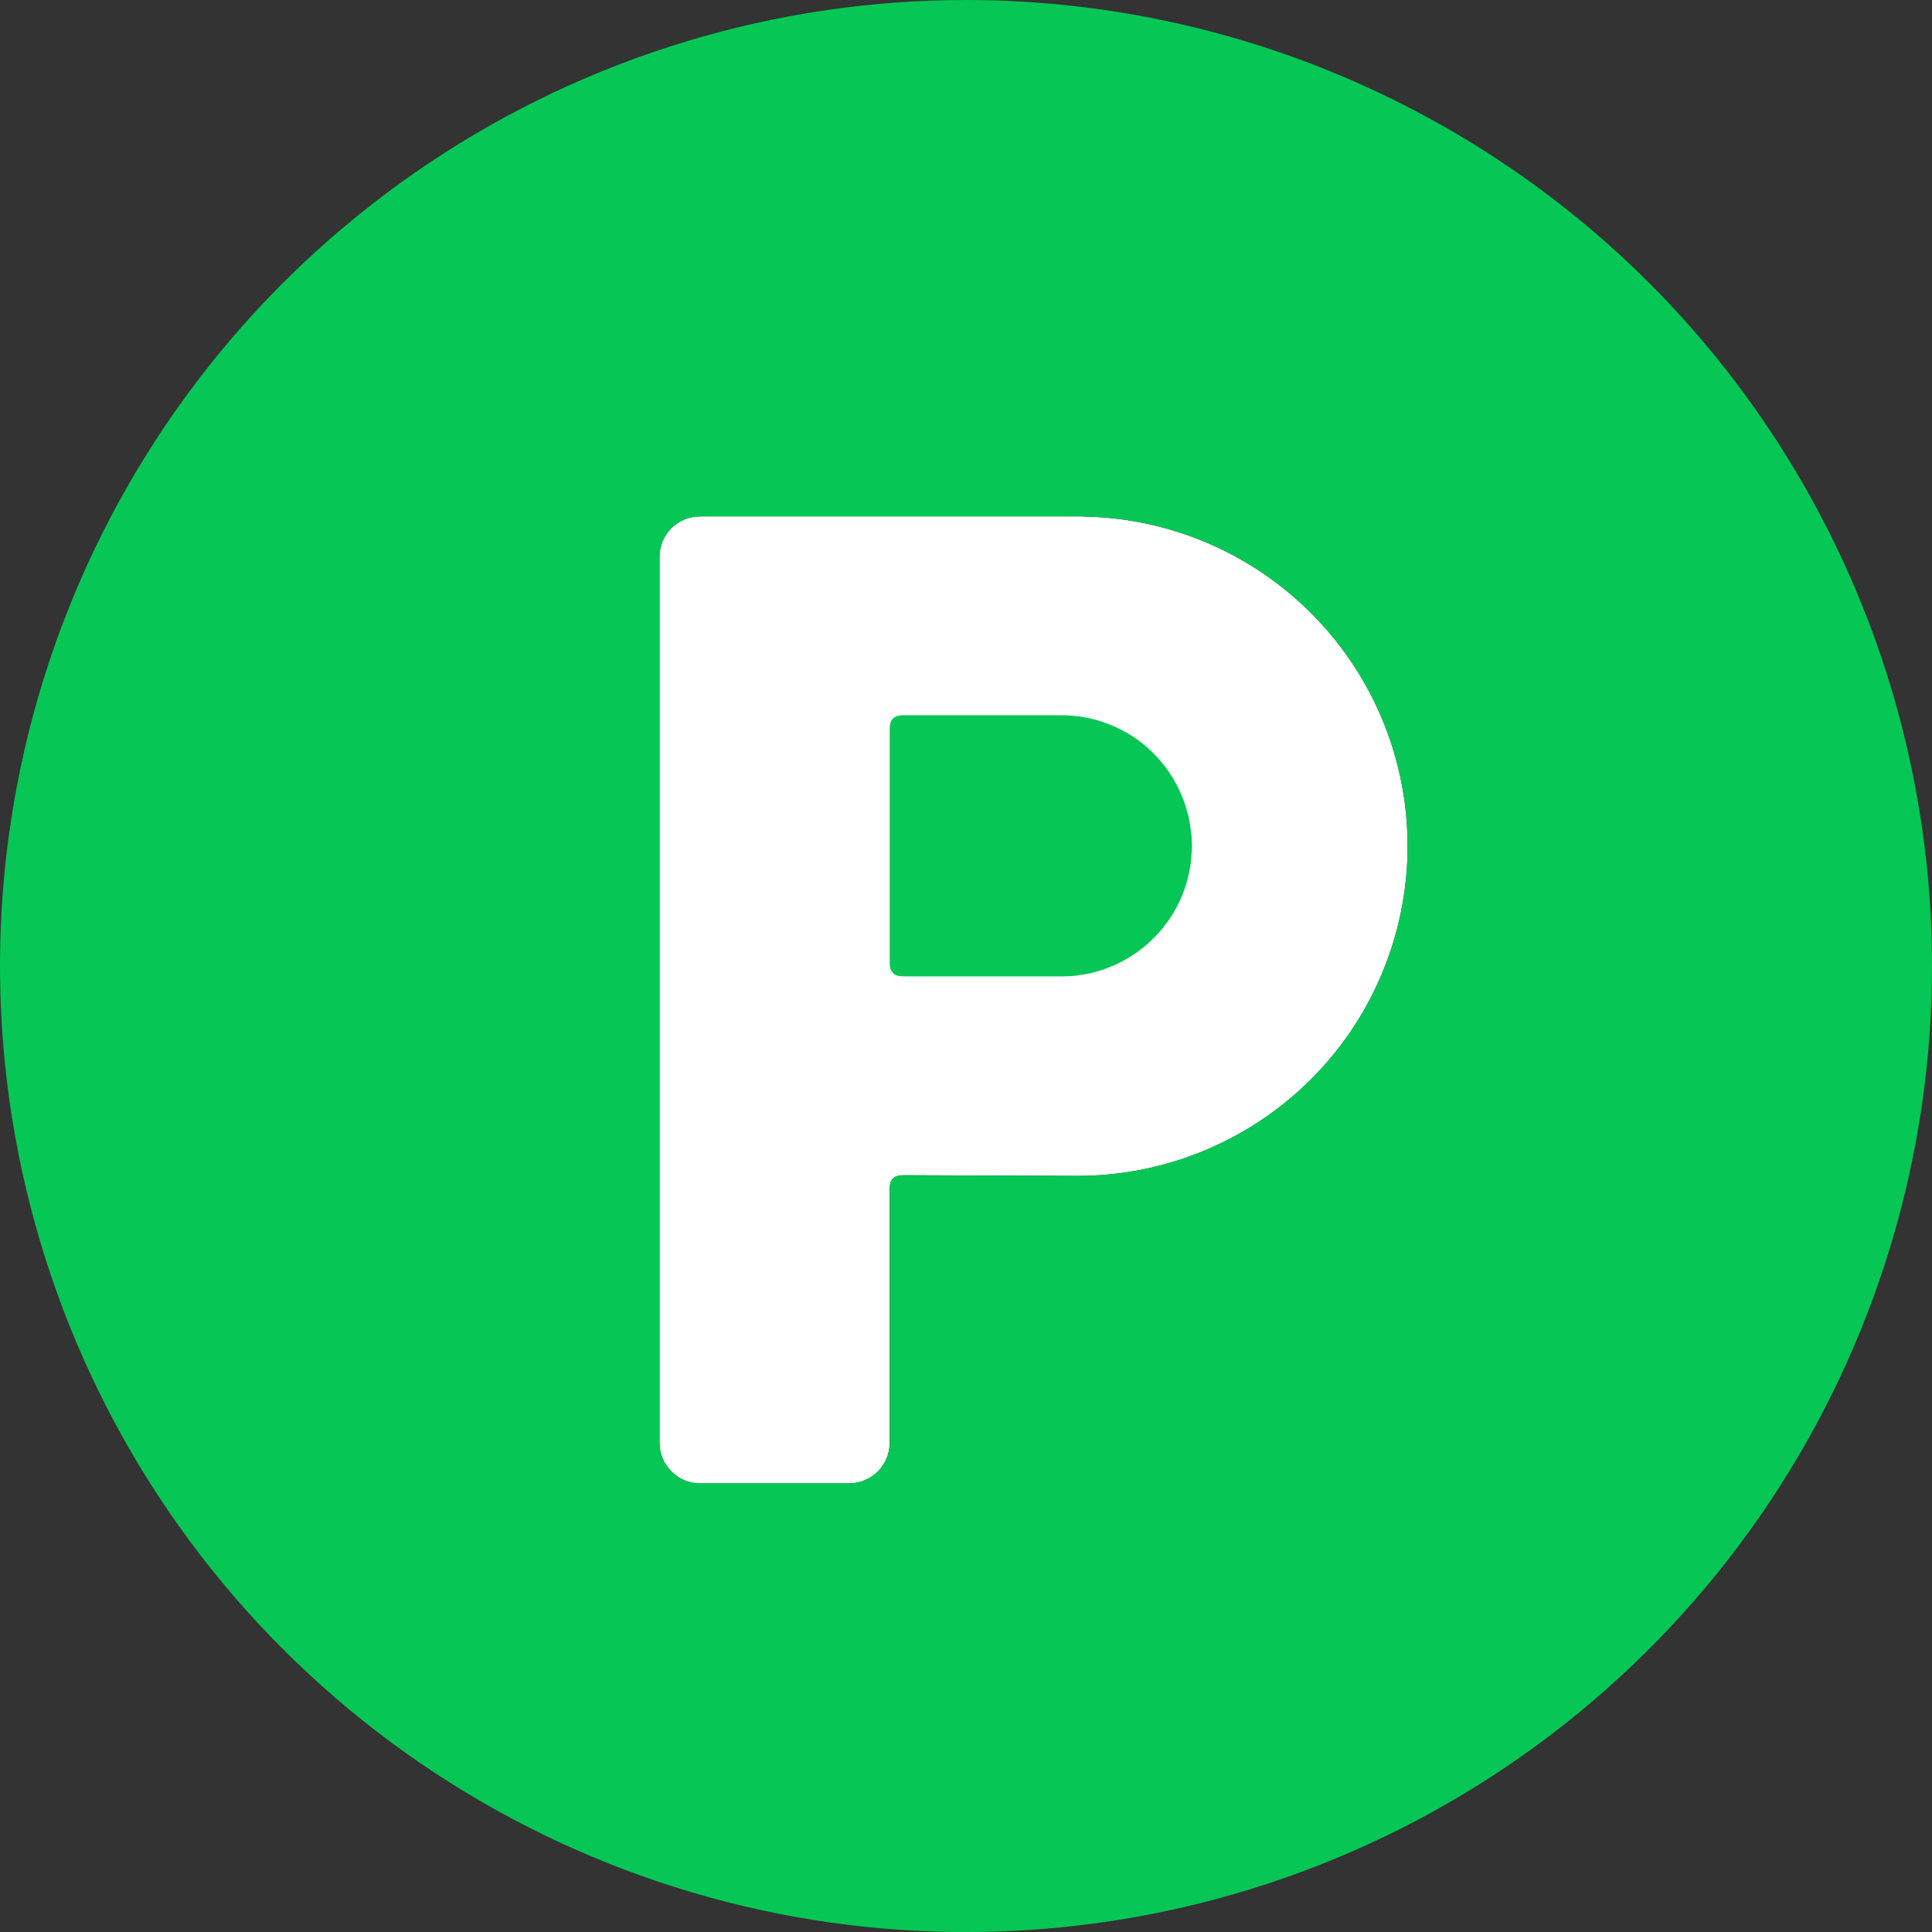 <svg width="14" height="14" viewBox="0 0 14 14" fill="none" xmlns="http://www.w3.org/2000/svg">
<rect x="0" y="0" width="14" height="14" fill="#333333" stroke="none"/>
<g clip-path="url(#clip0)">
<path d="M7.816 8.521L6.547 8.516C6.477 8.516 6.447 8.546 6.447 8.617V10.455C6.447 10.494 6.44 10.532 6.425 10.567C6.41 10.603 6.389 10.635 6.362 10.663C6.334 10.69 6.302 10.711 6.267 10.726C6.231 10.741 6.193 10.749 6.154 10.749H5.072C4.994 10.749 4.92 10.718 4.865 10.662C4.81 10.607 4.779 10.533 4.779 10.455V4.035C4.779 3.958 4.81 3.883 4.865 3.828C4.92 3.773 4.994 3.742 5.072 3.742H7.849V3.743C8.479 3.753 9.079 4.011 9.52 4.462C9.96 4.912 10.204 5.518 10.2 6.148C10.195 6.778 9.943 7.381 9.496 7.825C9.049 8.269 8.446 8.519 7.816 8.521H7.816Z" fill="white"/>
<path d="M8.635 6.062C8.635 6.057 8.633 6.052 8.633 6.047C8.631 6.032 8.629 6.016 8.627 6.001C8.625 5.986 8.623 5.971 8.62 5.956C8.617 5.937 8.613 5.918 8.608 5.899C8.605 5.89 8.603 5.881 8.601 5.873C8.545 5.675 8.427 5.5 8.263 5.375C8.099 5.251 7.899 5.183 7.693 5.183H6.547C6.477 5.183 6.447 5.213 6.447 5.283V6.975C6.447 7.045 6.477 7.075 6.547 7.075H7.693V7.076C7.698 7.076 7.703 7.075 7.708 7.075C7.741 7.075 7.773 7.073 7.805 7.069C7.816 7.067 7.826 7.065 7.837 7.064C7.858 7.06 7.879 7.057 7.9 7.053C7.912 7.05 7.924 7.046 7.936 7.043C7.955 7.038 7.973 7.033 7.991 7.027C8.004 7.023 8.016 7.017 8.028 7.013C8.045 7.006 8.062 7 8.078 6.993C8.09 6.987 8.102 6.981 8.115 6.975C8.13 6.967 8.145 6.96 8.16 6.951C8.172 6.944 8.184 6.937 8.196 6.929C8.21 6.92 8.224 6.911 8.238 6.902C8.249 6.894 8.26 6.885 8.271 6.876C8.284 6.866 8.298 6.856 8.31 6.845C8.321 6.836 8.331 6.826 8.341 6.816C8.353 6.805 8.365 6.793 8.377 6.781C8.386 6.771 8.396 6.761 8.405 6.75C8.416 6.738 8.427 6.725 8.436 6.712C8.445 6.701 8.454 6.689 8.462 6.678C8.471 6.664 8.481 6.651 8.489 6.637C8.497 6.625 8.504 6.613 8.512 6.6C8.52 6.586 8.527 6.571 8.535 6.557C8.542 6.544 8.548 6.531 8.554 6.518C8.561 6.503 8.567 6.487 8.573 6.472C8.578 6.458 8.583 6.444 8.588 6.43C8.593 6.415 8.598 6.399 8.603 6.383C8.606 6.368 8.61 6.354 8.613 6.339C8.617 6.323 8.62 6.306 8.623 6.29C8.626 6.275 8.628 6.26 8.63 6.245C8.632 6.228 8.633 6.211 8.634 6.193C8.635 6.178 8.636 6.163 8.637 6.148C8.637 6.142 8.638 6.136 8.638 6.13C8.638 6.118 8.636 6.106 8.636 6.094C8.635 6.083 8.635 6.073 8.635 6.062Z" fill="#06C755"/>
<path d="M7 4.39608e-10C5.616 4.3961e-10 4.262 0.411 3.111 1.18C1.96 1.949 1.063 3.042 0.533 4.321C0.003 5.6 -0.136 7.008 0.135 8.366C0.405 9.723 1.071 10.971 2.05 11.95C3.029 12.929 4.277 13.595 5.634 13.866C6.992 14.136 8.4 13.997 9.679 13.467C10.958 12.937 12.051 12.04 12.82 10.889C13.589 9.738 14 8.384 14 7C14 6.081 13.819 5.17 13.467 4.321C13.115 3.472 12.6 2.7 11.95 2.05C11.3 1.4 10.528 0.885 9.679 0.533C8.83 0.181 7.919 -1.03015e-05 7 4.39608e-10ZM7.816 8.521L6.547 8.516C6.477 8.516 6.447 8.546 6.447 8.617V10.455C6.447 10.494 6.439 10.532 6.425 10.567C6.41 10.603 6.388 10.635 6.361 10.663C6.334 10.69 6.302 10.711 6.266 10.726C6.231 10.741 6.192 10.749 6.154 10.749H5.071C4.994 10.749 4.919 10.718 4.864 10.662C4.809 10.607 4.779 10.533 4.779 10.455V4.035C4.779 3.958 4.809 3.883 4.864 3.828C4.919 3.773 4.994 3.742 5.071 3.742H7.849V3.743C8.479 3.753 9.079 4.011 9.519 4.462C9.959 4.912 10.204 5.518 10.2 6.148C10.195 6.778 9.942 7.381 9.496 7.825C9.049 8.269 8.445 8.519 7.815 8.521H7.816Z" fill="#06C755"/>
</g>
<defs>
<clipPath id="clip0">
<rect width="14" height="14" fill="white"/>
</clipPath>
</defs>
</svg>
